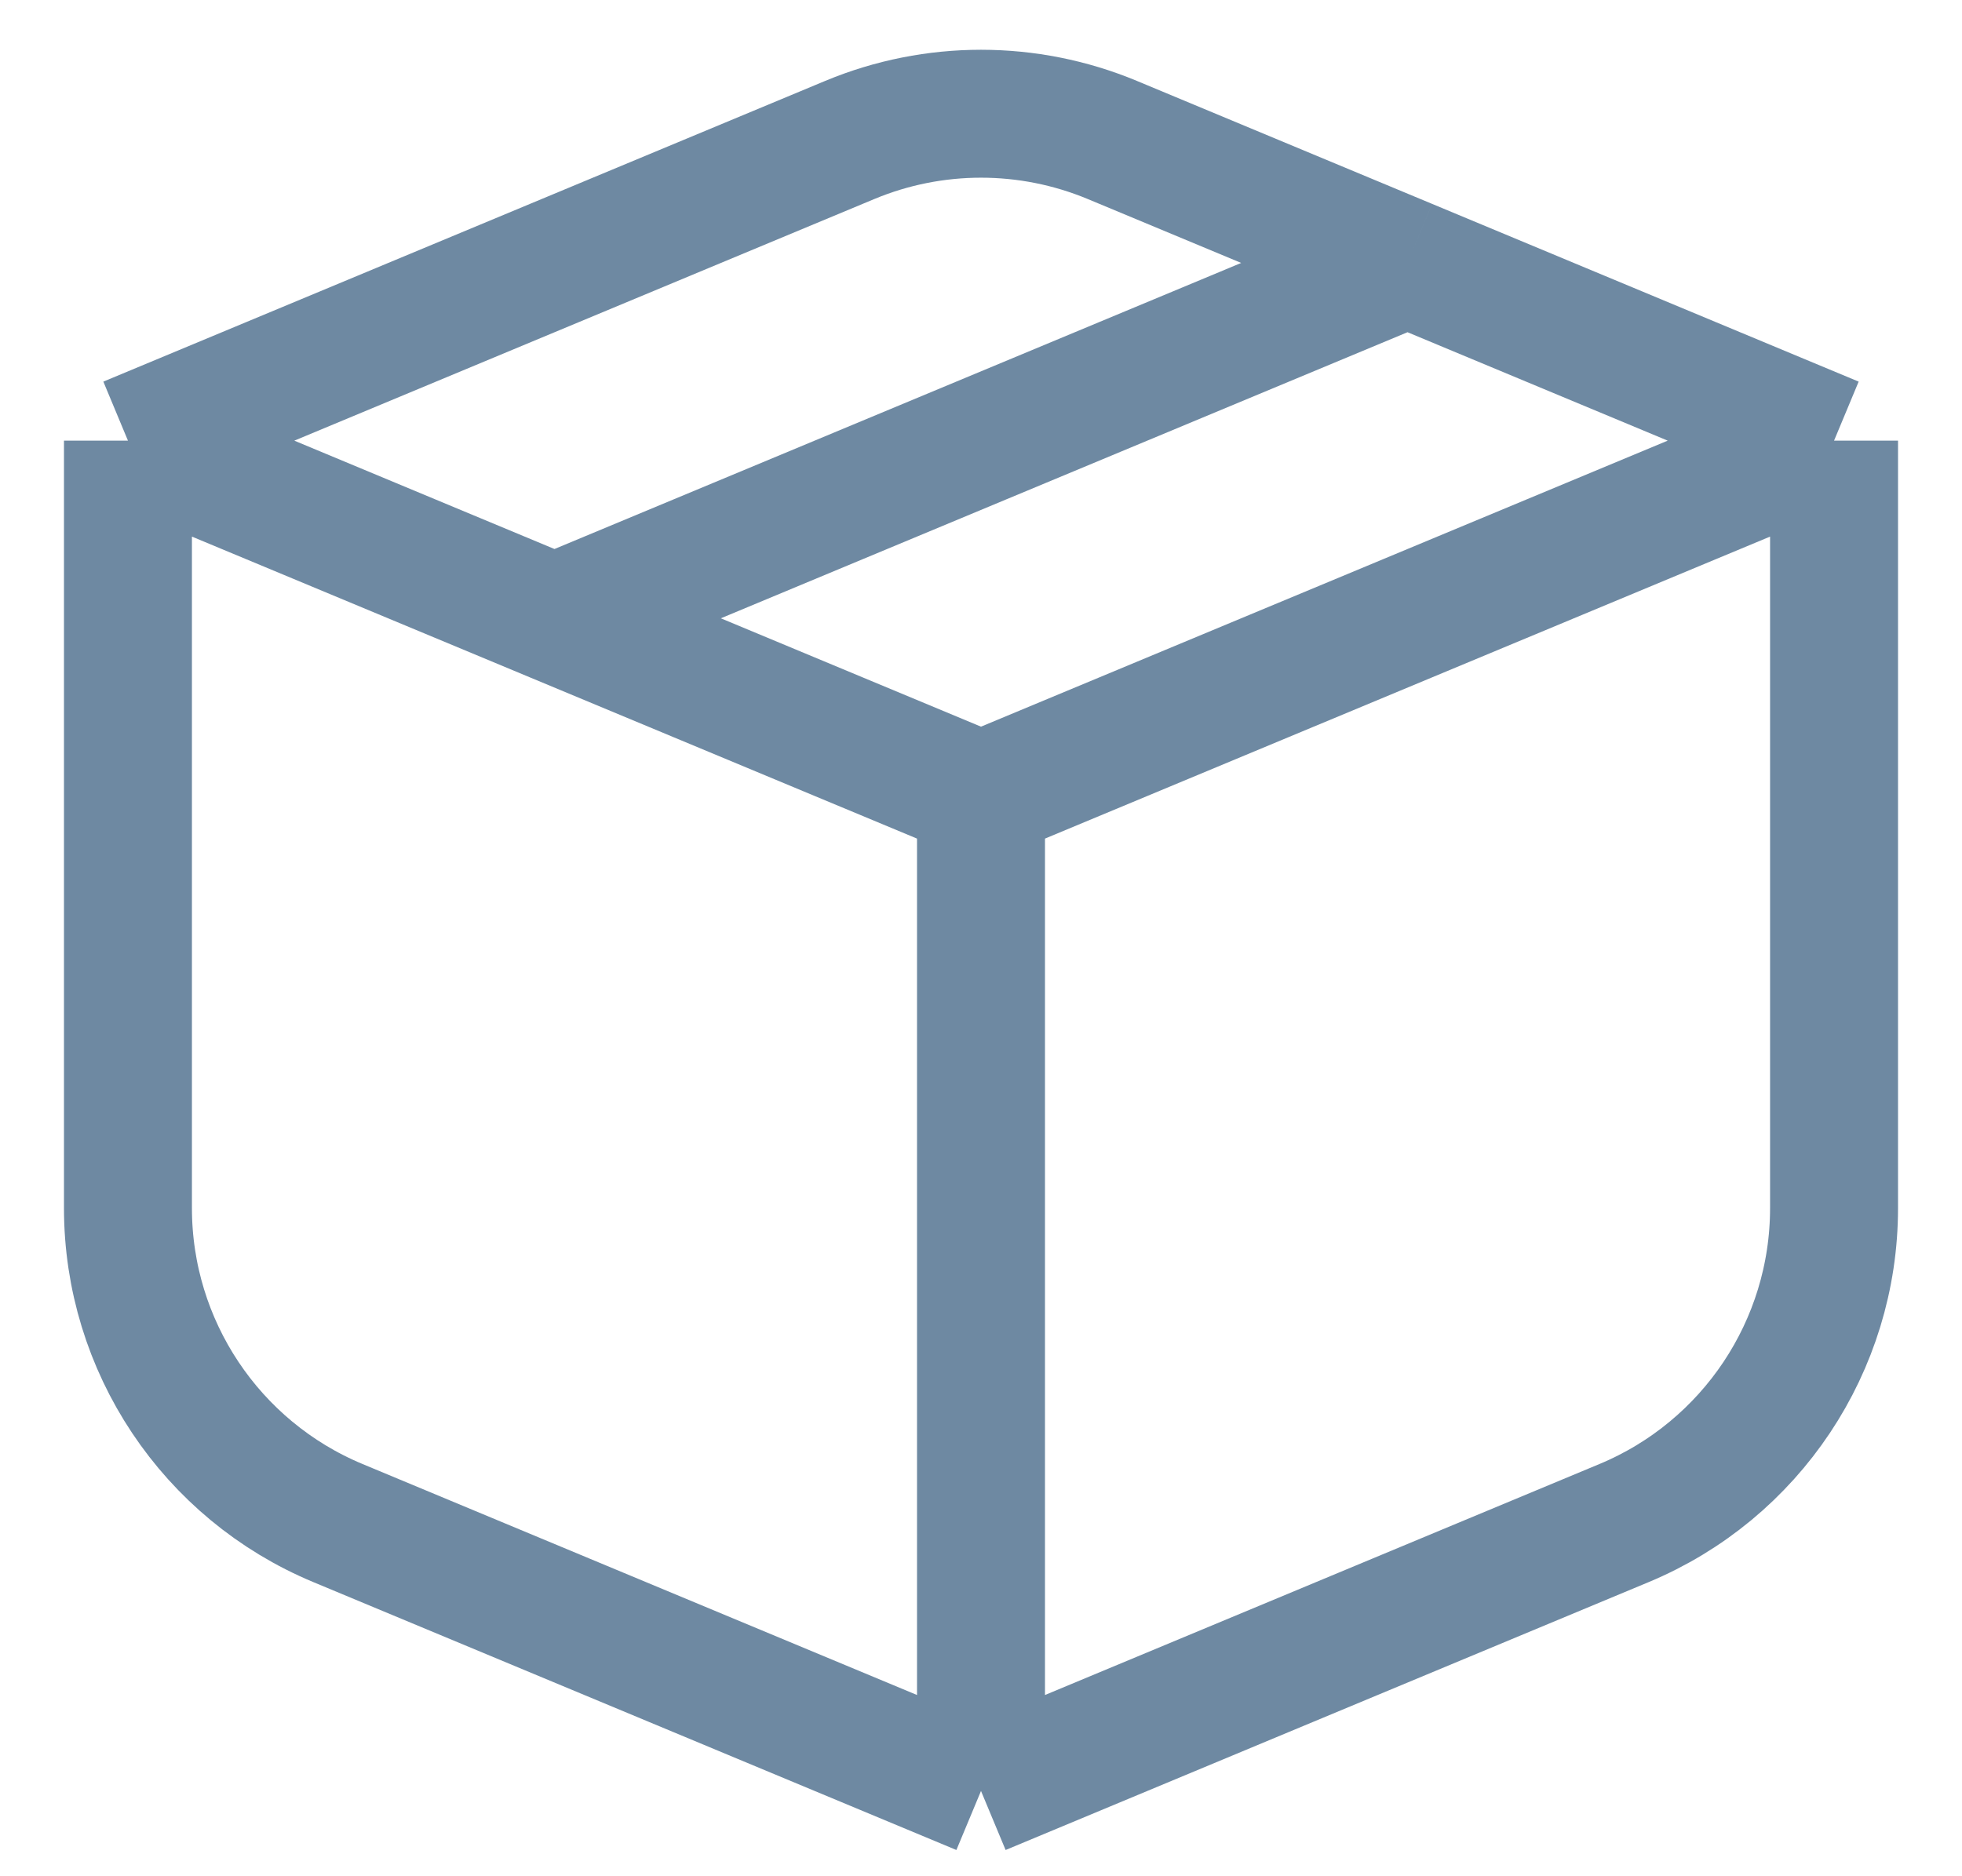 <svg xmlns="http://www.w3.org/2000/svg" width="23" height="22" viewBox="0 0 23 22" fill="none"><path d="M1.5 5.167V14.167C1.5 15.781 2.471 17.238 3.962 17.859L11.5 21M1.5 5.167L9.962 1.641C10.946 1.231 12.054 1.231 13.039 1.641L16.5 3.083M1.5 5.167L6.5 7.25M11.5 9.333V21M11.5 9.333L21.5 5.167M11.5 9.333L6.5 7.25M11.5 21L19.038 17.859C20.529 17.238 21.5 15.781 21.5 14.167V5.167M21.5 5.167L16.5 3.083M6.5 7.25L16.5 3.083" stroke="#0E3B65" stroke-opacity="0.6" stroke-width="1.5" stroke-linejoin="round"></path></svg>